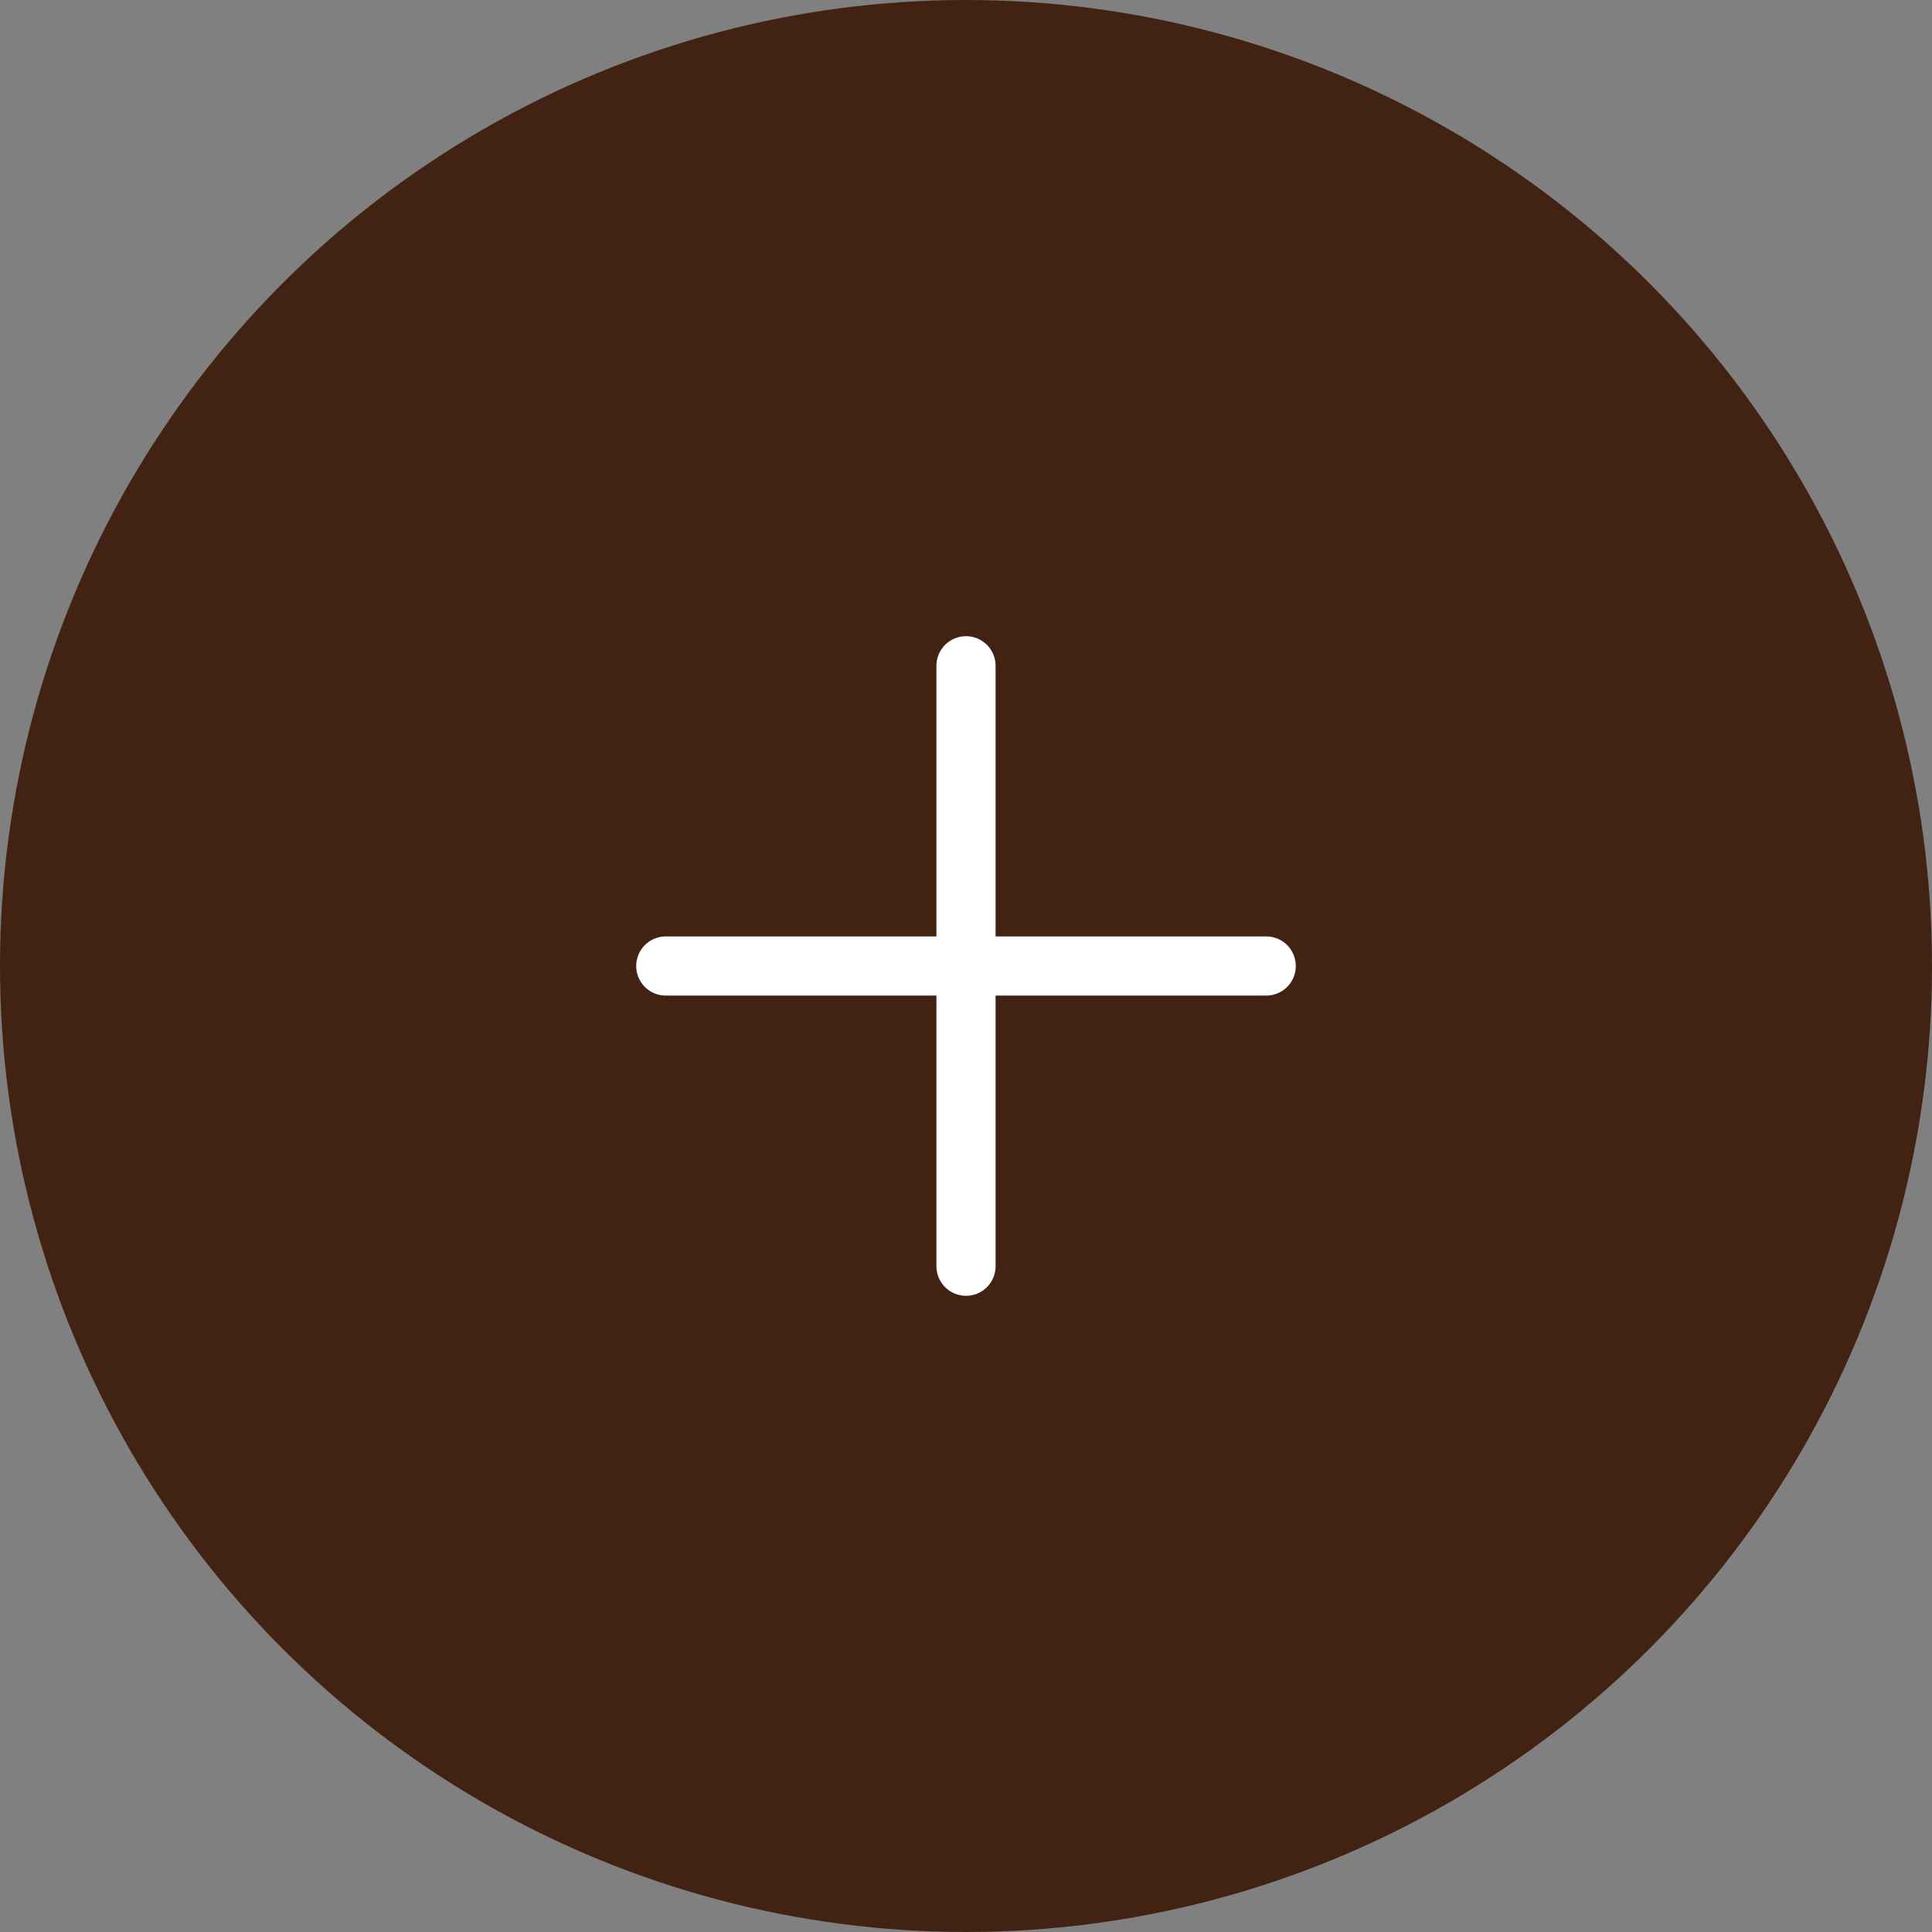 <svg xmlns="http://www.w3.org/2000/svg" width="98" height="98" viewBox="0 0 98 98">
  <rect x="0" y="0" width="98" height="98" fill="#808080" stroke="none"/>
  <g id="icon-plus" transform="translate(-1312 -2079)">
    <circle id="Elipse_506" data-name="Elipse 506" cx="49" cy="49" r="49" transform="translate(1312 2079)" fill="#422313"/>
    <path id="Icon_feather-plus" data-name="Icon feather-plus" d="M22.729,7.5V37.958M7.5,22.729H37.958" transform="translate(1338.271 2105.271)" fill="none" stroke="#fff" stroke-linecap="round" stroke-linejoin="round" stroke-width="3"/>
  </g>
</svg>
